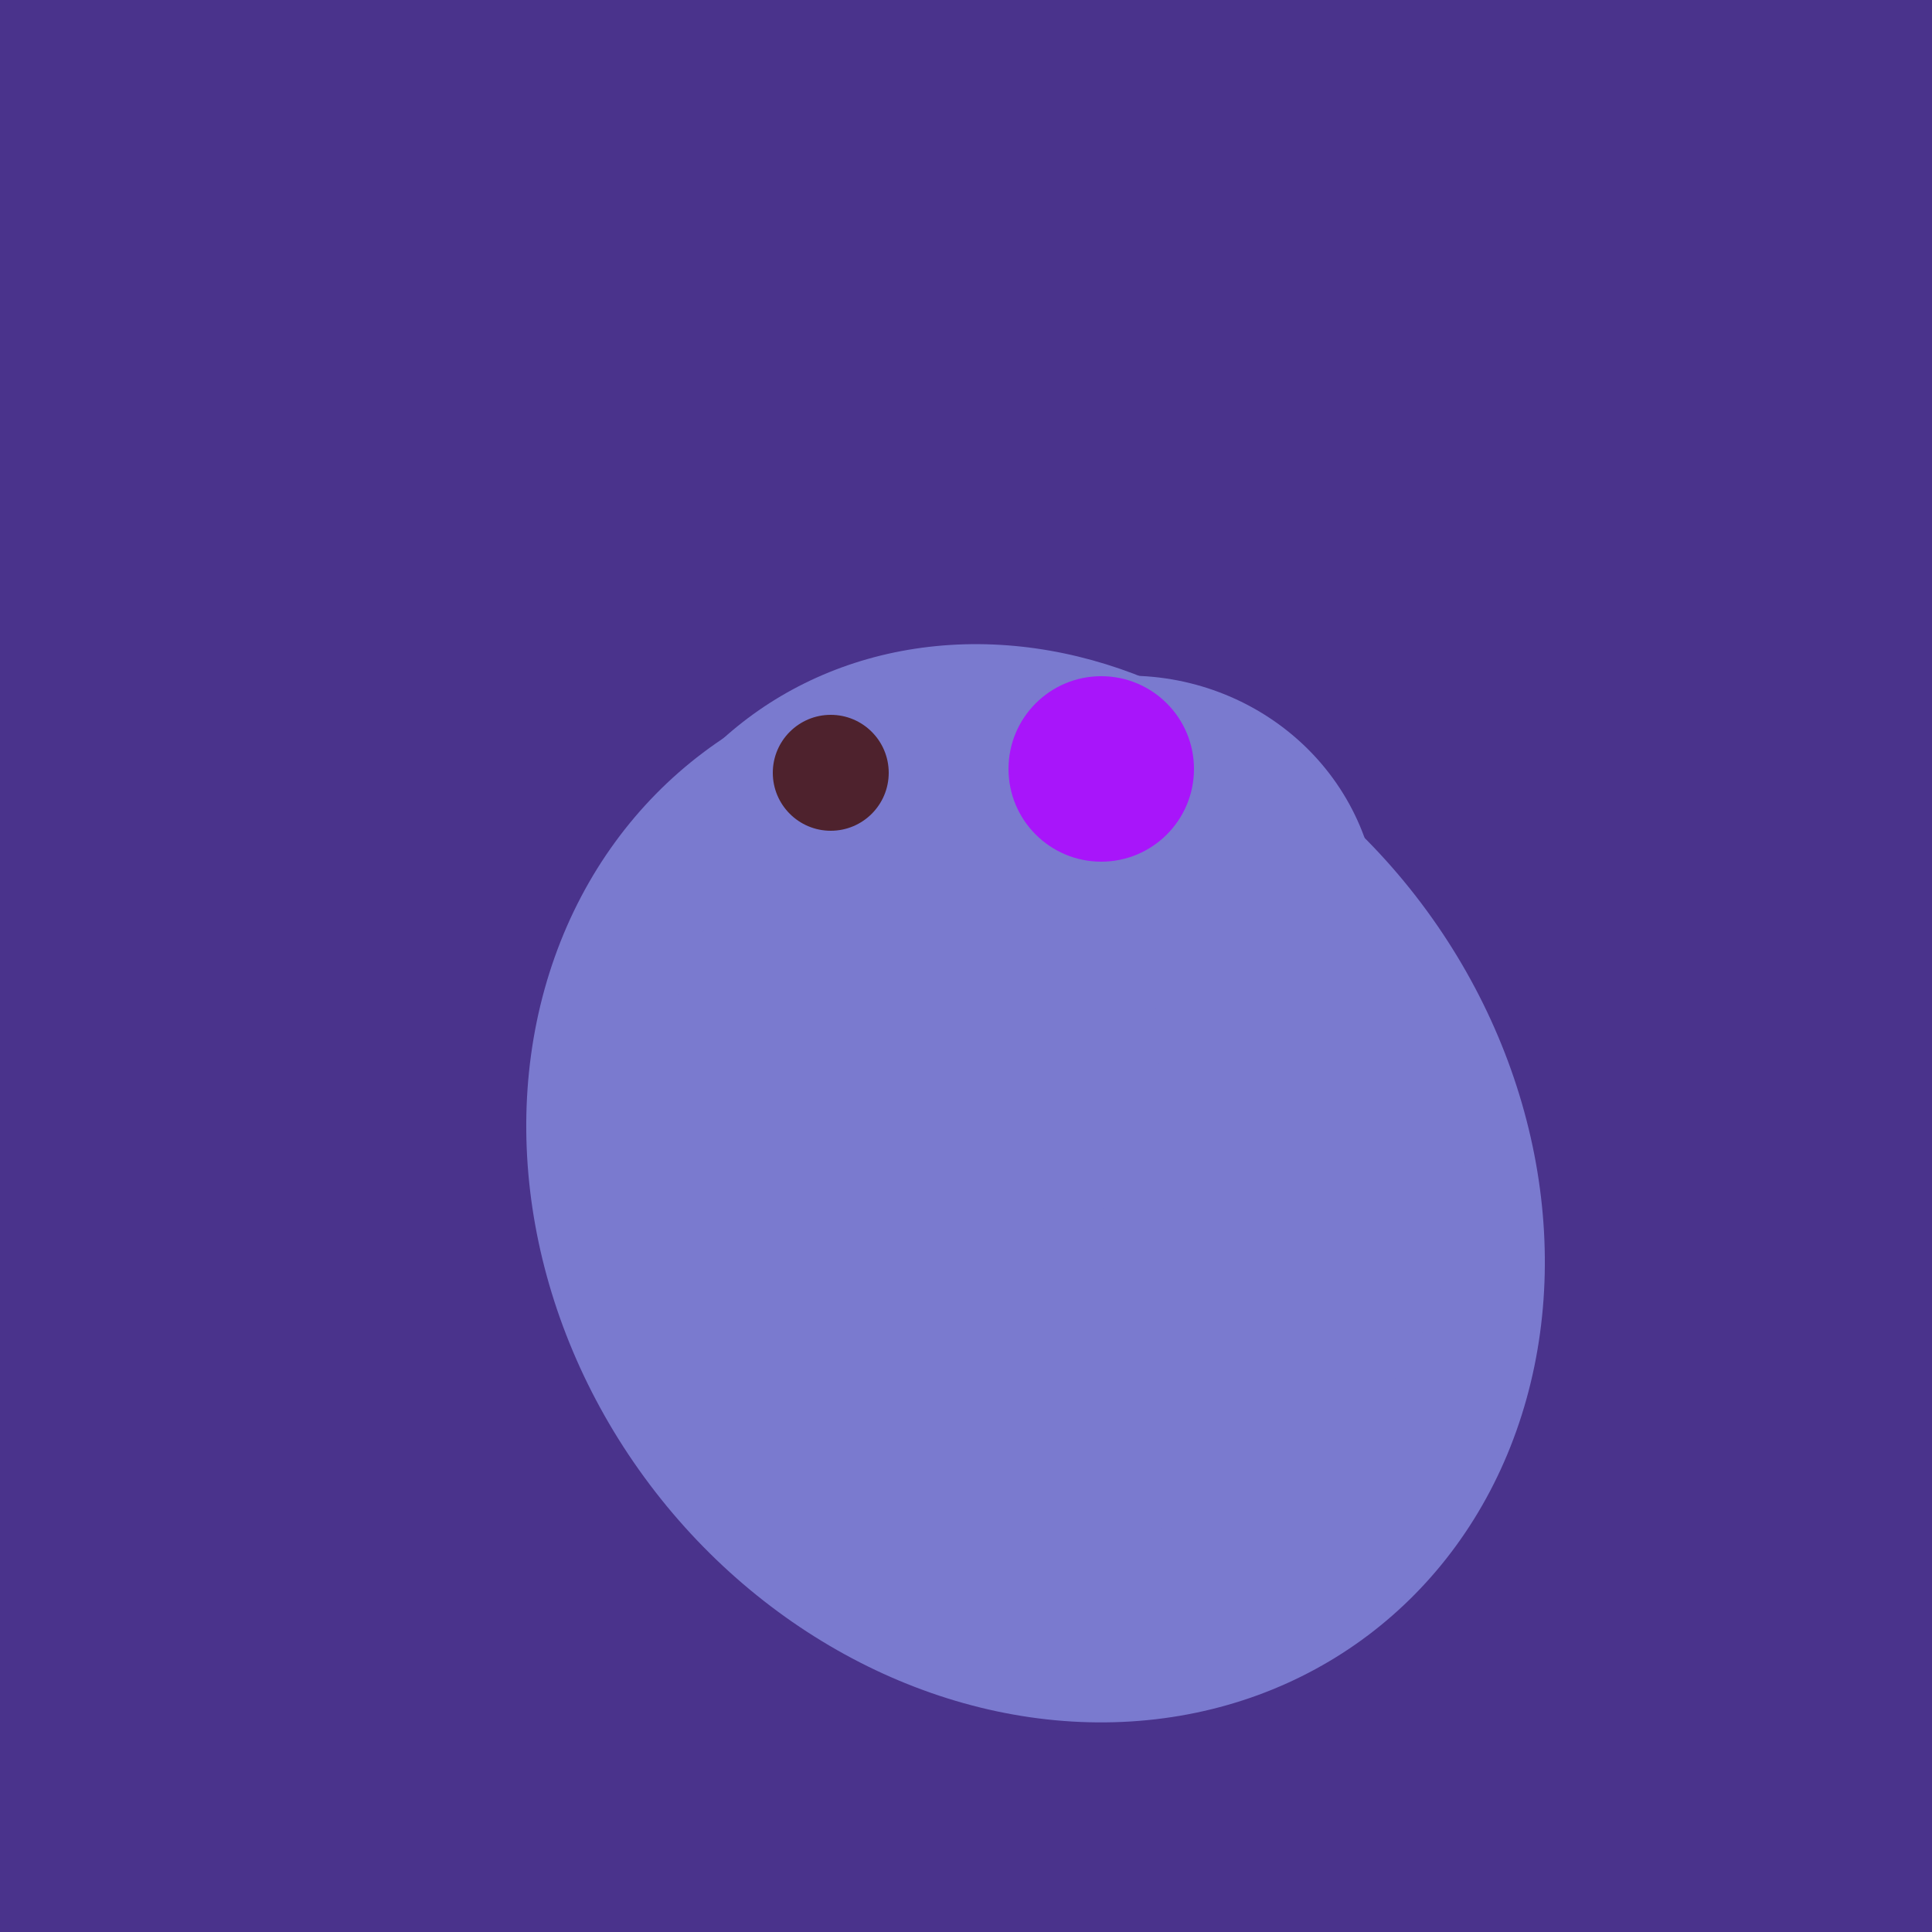 <svg width="500" height="500" xmlns="http://www.w3.org/2000/svg"><rect width="500" height="500" fill="#4a338c"/><ellipse cx="268" cy="309" rx="125" ry="143" transform="rotate(323, 268, 309)" fill="rgb(122,122,207)"/><ellipse cx="291" cy="239" rx="64" ry="66" transform="rotate(256, 291, 239)" fill="rgb(122,122,207)"/><ellipse cx="267" cy="282" rx="106" ry="121" transform="rotate(141, 267, 282)" fill="rgb(122,122,207)"/><ellipse cx="237" cy="272" rx="63" ry="64" transform="rotate(185, 237, 272)" fill="rgb(122,122,207)"/><circle cx="215" cy="200" r="15" fill="rgb(78,34,45)" /><circle cx="285" cy="199" r="24" fill="rgb(168,21,250)" /></svg>